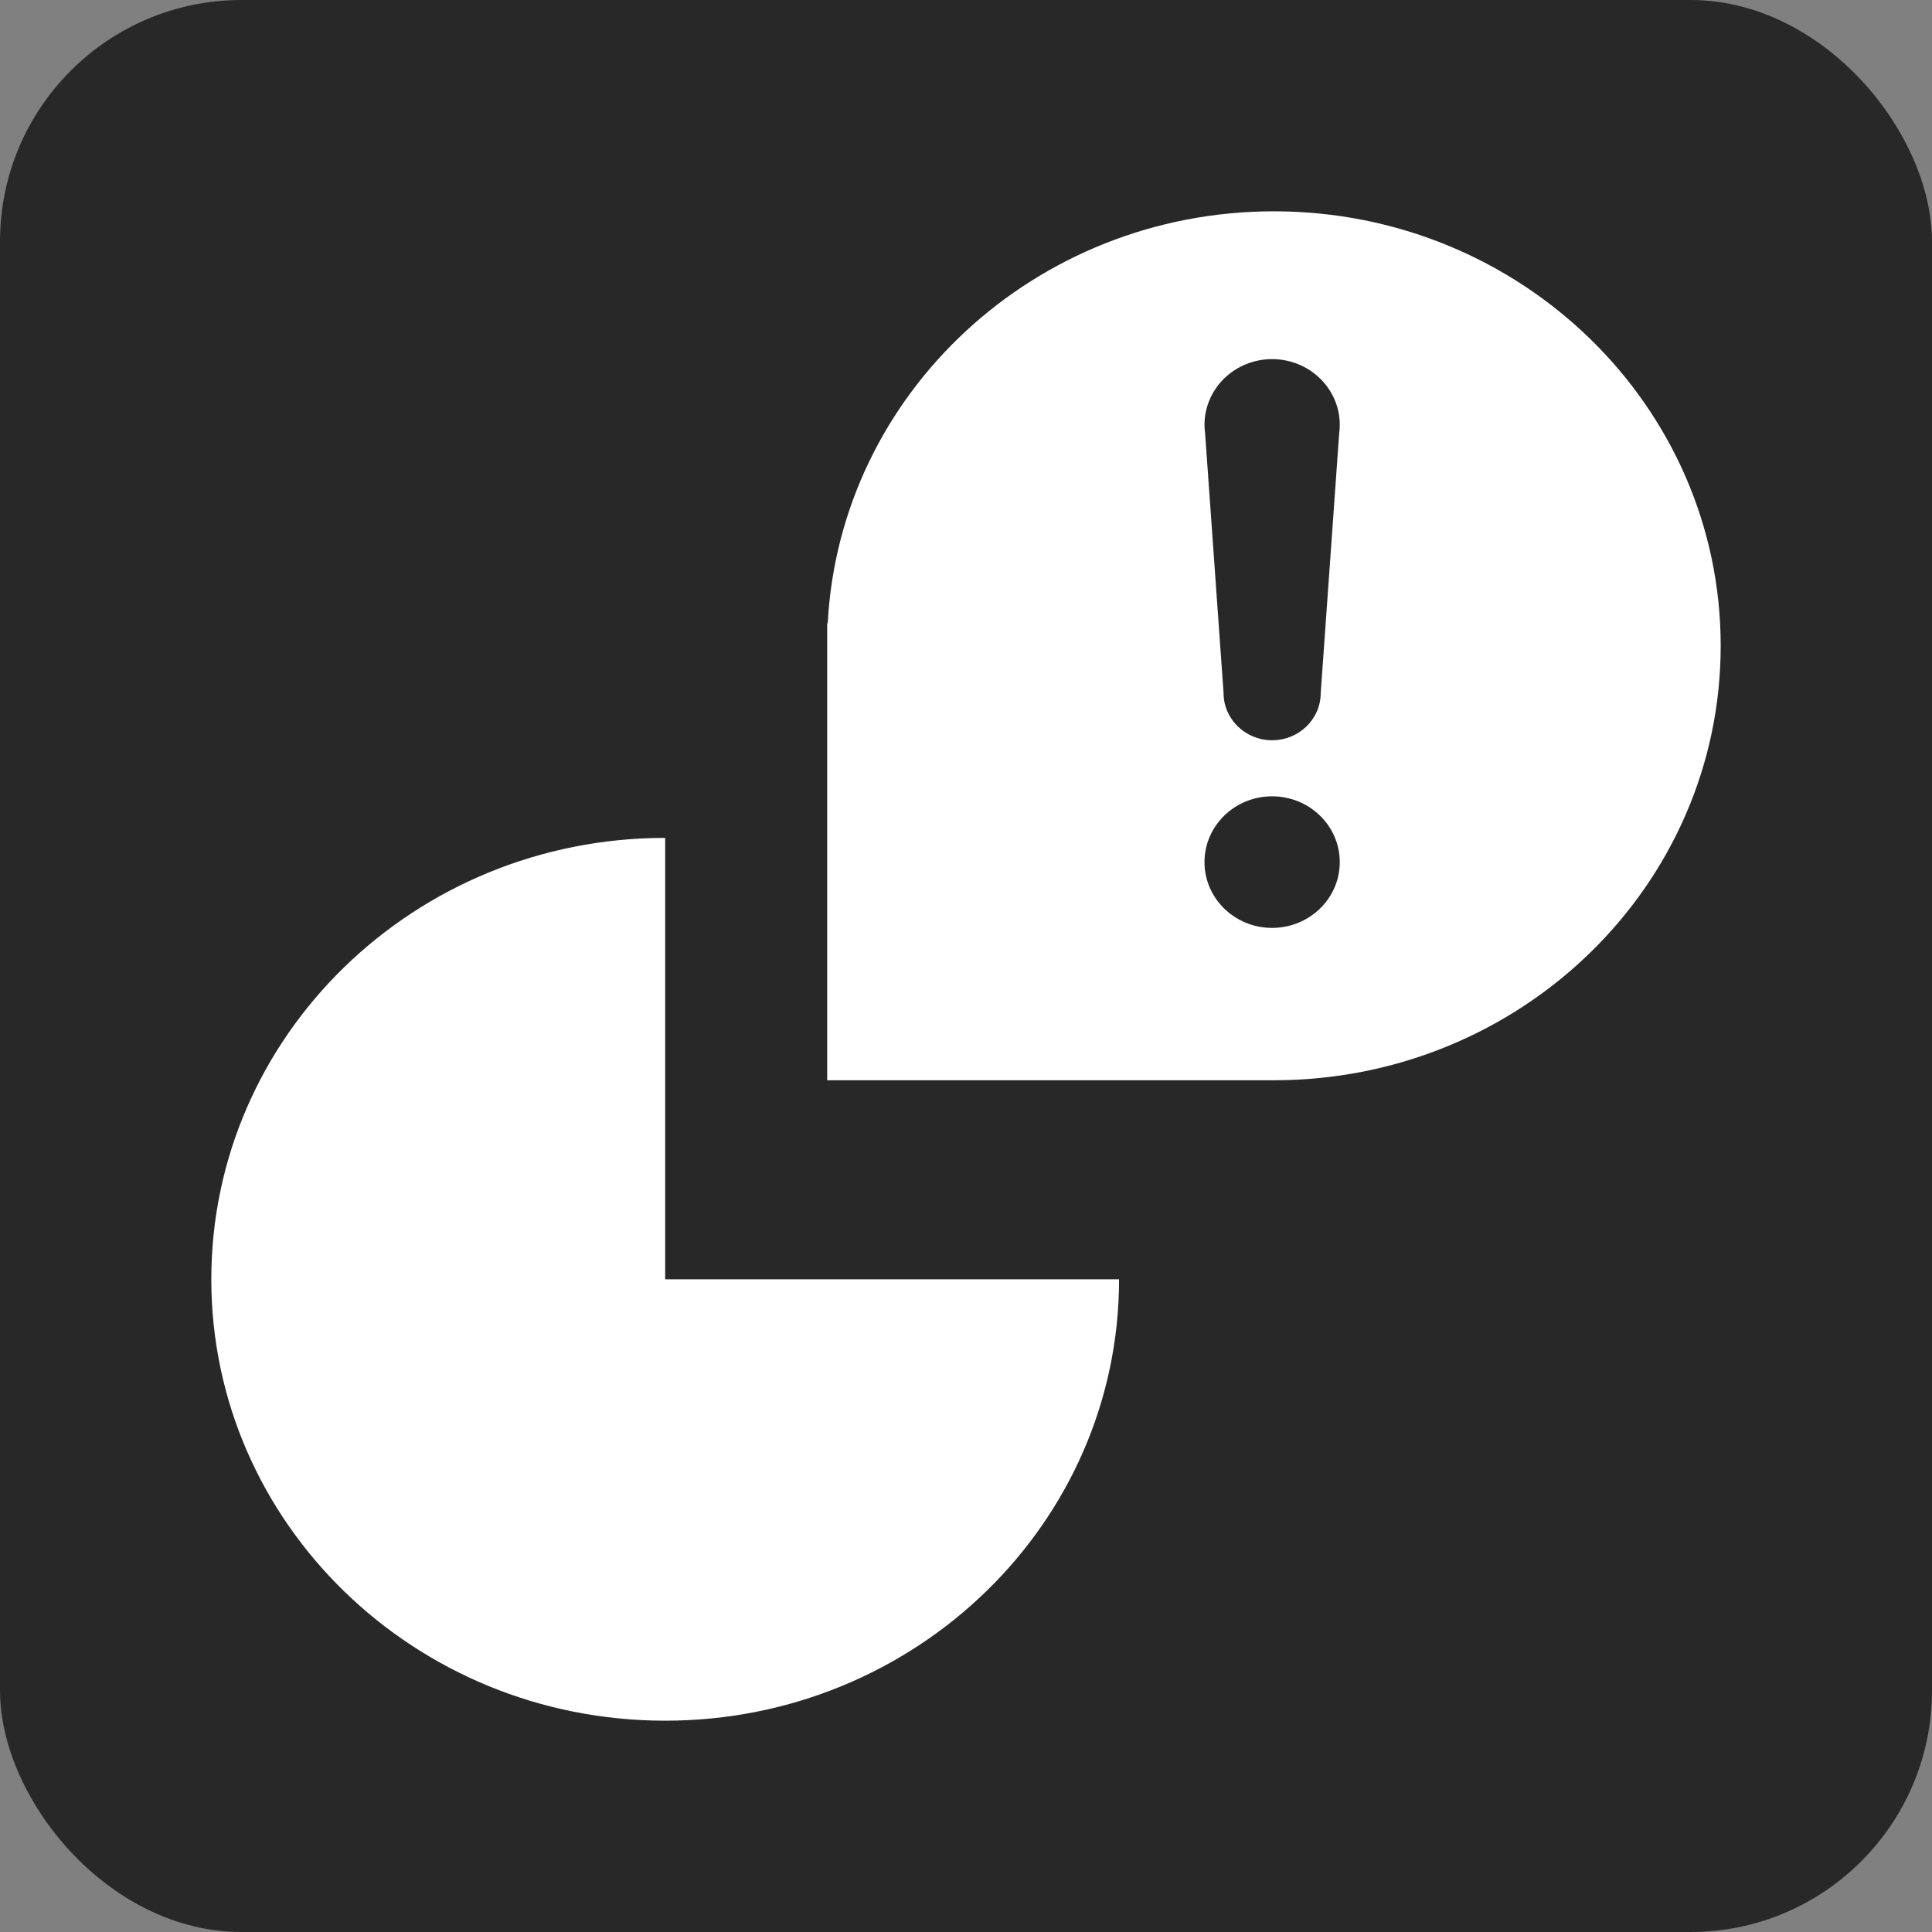 <?xml version="1.0" ?><svg height="512" id="Layer_1" version="1.1" viewBox="0 0 512 512" width="512" xml:space="preserve" xmlns="http://www.w3.org/2000/svg" xmlns:cc="http://creativecommons.org/ns#" xmlns:dc="http://purl.org/dc/elements/1.1/" xmlns:inkscape="http://www.inkscape.org/namespaces/inkscape" xmlns:rdf="http://www.w3.org/1999/02/22-rdf-syntax-ns#" xmlns:sodipodi="http://sodipodi.sourceforge.net/DTD/sodipodi-0.dtd" xmlns:svg="http://www.w3.org/2000/svg"><rect x="0" y="0" width="512" height="512" fill="#808080" stroke="none"/><defs id="defs12"/><g id="g3367"><rect height="512" id="rect2987" rx="64" ry="64" style="fill:#282828;fill-opacity:1;fill-rule:nonzero;stroke:none" width="512" x="0" y="0"/><path d="m 176.28,339.027 h 120.284 c 0,64.604 -53.858,116.973 -120.284,116.973 -66.431,0 -120.28,-52.369 -120.28,-116.973 0,-64.609 53.849,-116.978 120.28,-116.978 V 339.027 z M 456,171.138 c 0,63.6 -53.013,115.142 -118.404,115.142 H 219.213 v -121.116 h 0.142 C 222.56,104.351 274.271,56 337.596,56 c 65.391,0 118.404,51.556 118.404,115.138 z m -100.947,57.333 c 0,-9.631 -8.031,-17.436 -17.933,-17.436 -9.898,0 -17.916,7.804 -17.916,17.436 0,9.627 8.022,17.431 17.916,17.431 9.902,0 17.933,-7.804 17.933,-17.431 z m 0,-115.871 c 0,-9.627 -8.031,-17.427 -17.933,-17.427 -9.898,0 -17.916,7.8 -17.916,17.427 0,0.742 0.062,1.467 0.156,2.178 l 4.898,68.88 c 0,6.911 5.769,12.516 12.867,12.516 7.111,0 12.88,-5.609 12.88,-12.516 l 4.898,-68.88 c 0.089,-0.711 0.151,-1.436 0.151,-2.178 z" id="PingChat" style="fill:#ffffff;fill-opacity:1"/></g></svg>